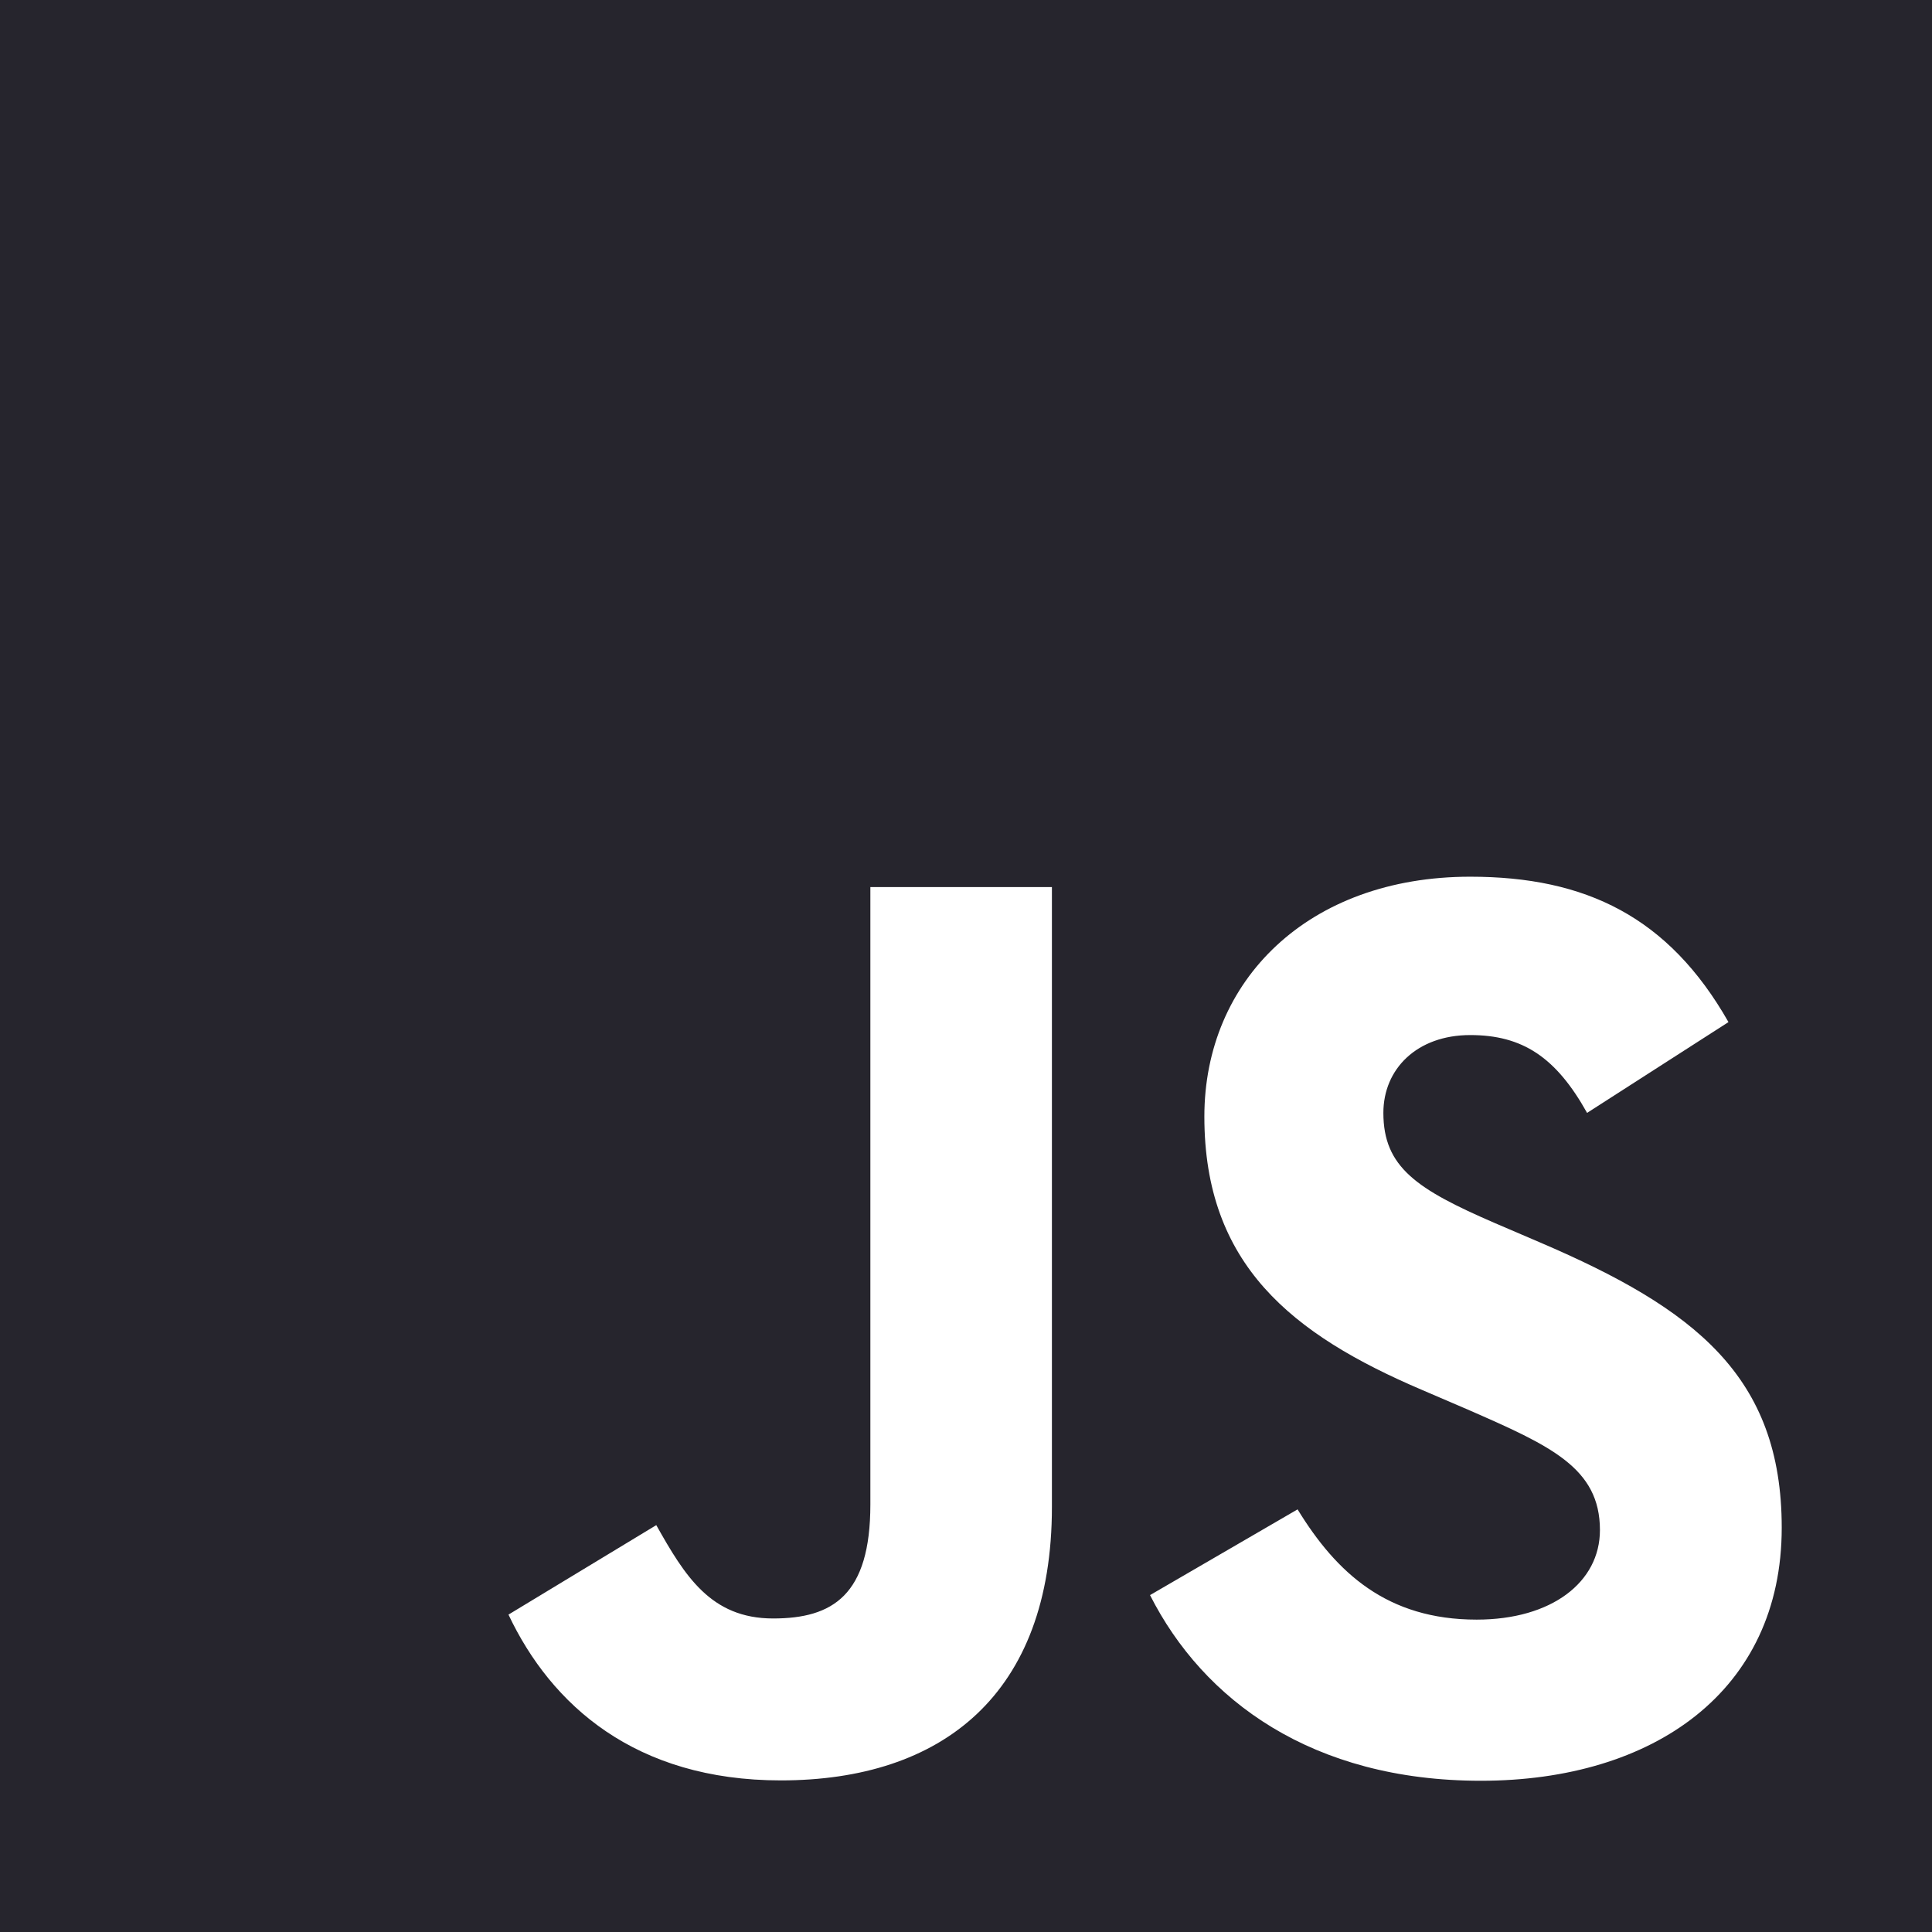 <svg xmlns="http://www.w3.org/2000/svg" width="32" height="32" viewBox="0 0 32 32" fill="none"><rect x="0" y="0" width="32" height="32" fill="#808080" stroke="none"/><g clip-path="url(#clip0_1728_5555)"><path d="M32 0H0V32H32V0Z" fill="#26252D"></path><path d="M21.492 25C22.137 26.053 22.975 26.826 24.458 26.826C25.704 26.826 26.5 26.203 26.5 25.343C26.5 24.312 25.683 23.947 24.311 23.347L23.559 23.024C21.39 22.1 19.948 20.942 19.948 18.494C19.948 16.238 21.666 14.521 24.352 14.521C26.264 14.521 27.638 15.187 28.629 16.929L26.287 18.433C25.771 17.508 25.215 17.144 24.352 17.144C23.471 17.144 22.913 17.703 22.913 18.433C22.913 19.335 23.471 19.7 24.762 20.259L25.513 20.581C28.068 21.676 29.511 22.793 29.511 25.304C29.511 28.012 27.384 29.495 24.528 29.495C21.735 29.495 19.931 28.164 19.048 26.42L21.492 25ZM10.87 25.261C11.342 26.099 11.772 26.807 12.805 26.807C13.793 26.807 14.416 26.421 14.416 24.918V14.693H17.423V24.959C17.423 28.072 15.598 29.489 12.933 29.489C10.525 29.489 9.131 28.243 8.422 26.743L10.87 25.261Z" fill="white"></path></g><defs><clipPath id="clip0_1728_5555"><rect width="32" height="32" fill="white"></rect></clipPath></defs></svg>